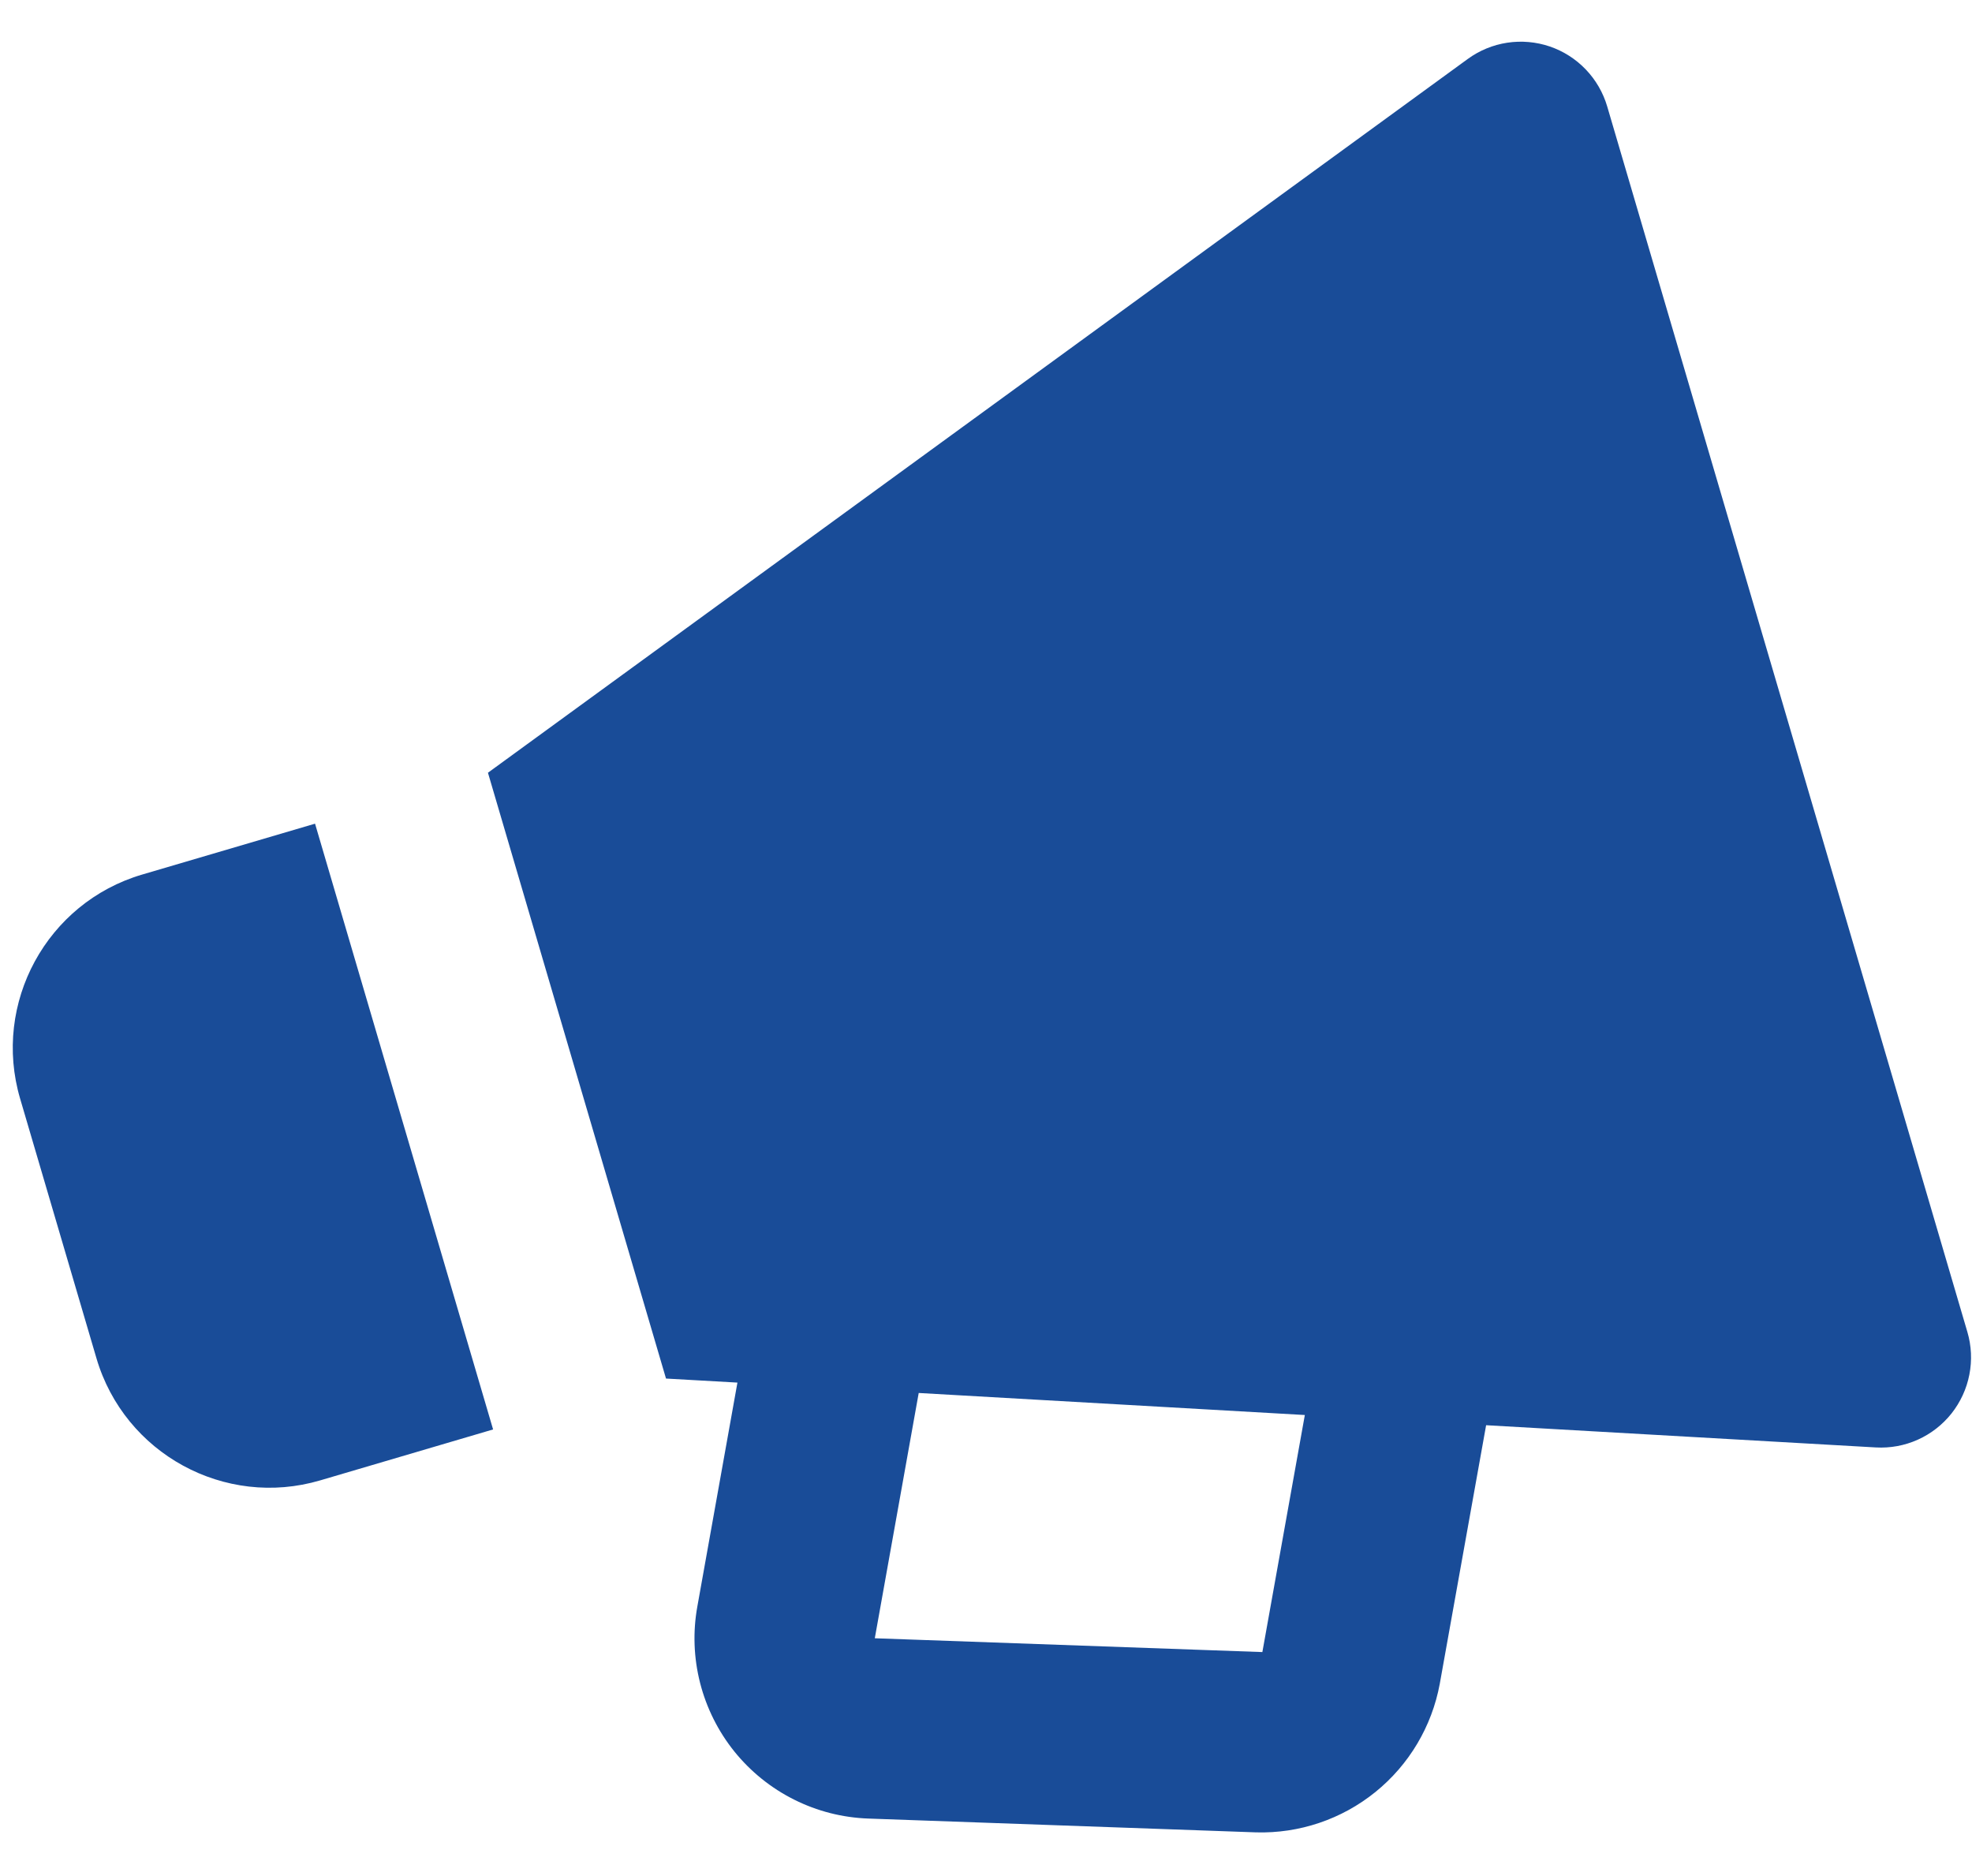 <svg width="41" height="39" viewBox="0 0 41 39" fill="none" xmlns="http://www.w3.org/2000/svg">
<path d="M30.516 1.226L10.145 16.064L13.847 28.658L15.332 28.742L14.499 33.394C14.403 33.923 14.423 34.466 14.556 34.987C14.689 35.507 14.932 35.993 15.269 36.412C15.607 36.83 16.029 37.171 16.51 37.411C16.99 37.652 17.516 37.786 18.053 37.805L26.113 38.092C27.013 38.118 27.893 37.821 28.594 37.255C29.294 36.69 29.77 35.892 29.934 35.006L30.898 29.628L39.001 30.09C39.3 30.107 39.599 30.052 39.873 29.929C40.147 29.806 40.387 29.619 40.574 29.384C40.76 29.148 40.888 28.872 40.945 28.577C41.003 28.282 40.989 27.978 40.904 27.69L33.415 2.211C33.33 1.923 33.177 1.66 32.969 1.443C32.762 1.227 32.505 1.063 32.221 0.966C31.937 0.87 31.634 0.843 31.337 0.888C31.04 0.933 30.759 1.049 30.516 1.226ZM26.246 34.344L18.188 34.057L19.101 28.958L27.129 29.416L26.246 34.344ZM6.657 30.775L10.252 29.716L6.55 17.123L2.955 18.181C0.973 18.765 -0.165 20.854 0.418 22.838L2.005 28.235C2.588 30.22 4.675 31.359 6.657 30.775Z" fill="#194C98"/>
</svg>
